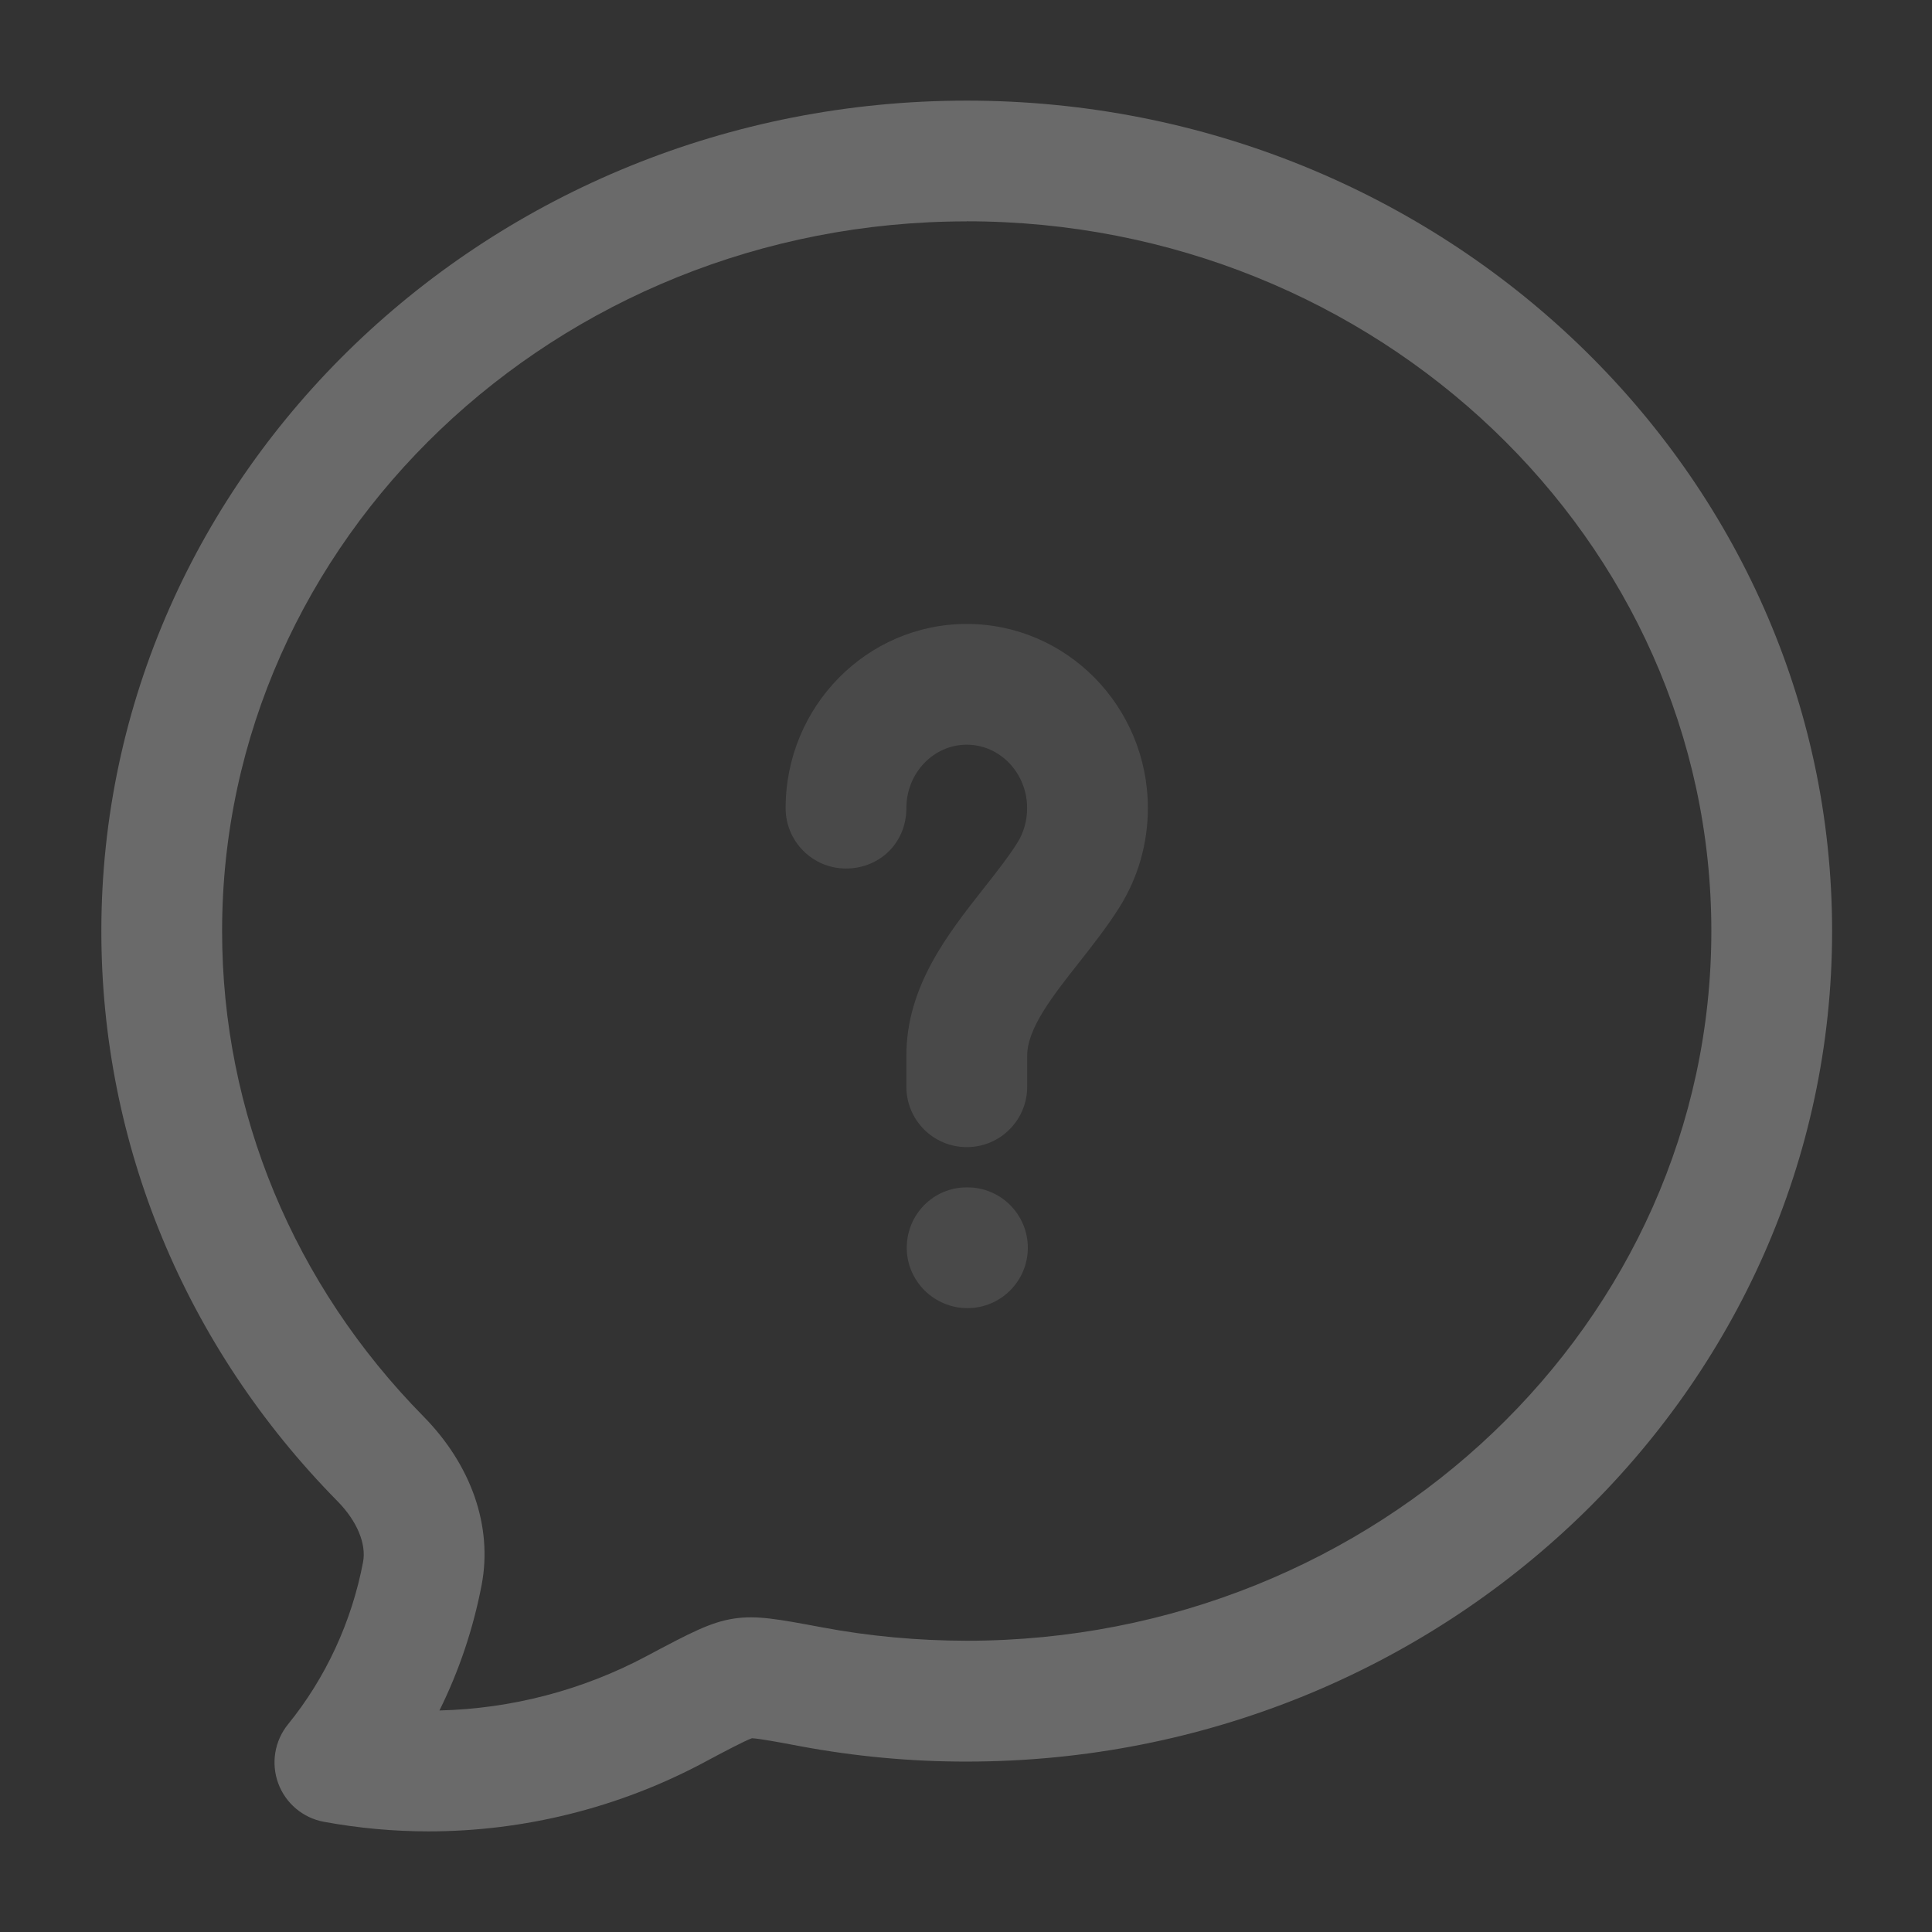 <svg width="323" height="323" viewBox="0 0 323 323" fill="none" xmlns="http://www.w3.org/2000/svg">
<rect x="0" y="0" width="323" height="323" fill="#333333" stroke="none"/>
<path d="M71.652 306.177C65.798 306.177 59.93 305.639 54.143 304.576C50.644 303.93 47.736 301.48 46.512 298.129C45.287 294.791 45.906 291.05 48.154 288.277C54.452 280.525 58.799 271.145 60.697 261.159C61.276 258.104 59.688 254.295 56.431 250.984C30.967 225.144 16.944 191.297 16.944 155.672C16.944 79.108 81.84 16.823 161.621 16.823C241.402 16.823 306.298 79.108 306.298 155.672C306.298 232.237 241.402 294.509 161.621 294.509C152.308 294.522 142.9 293.648 133.708 291.925C130.223 291.265 126.939 290.66 125.714 290.606C124.435 291.063 121.165 292.799 117.706 294.643L117.558 294.724C103.36 302.274 87.519 306.177 71.638 306.177H71.652ZM161.621 37.01C92.983 37.01 37.131 90.238 37.131 155.672C37.131 185.954 49.096 214.768 70.818 236.826C78.825 244.969 82.365 255.197 80.534 264.914C79.135 272.249 76.753 279.341 73.469 285.963C85.447 285.68 97.357 282.598 108.097 276.878L108.245 276.797C115.284 273.056 118.81 271.185 122.673 270.607C126.468 270.015 130.115 270.701 137.396 272.06C145.39 273.568 153.519 274.294 161.607 274.308C230.272 274.308 286.111 221.08 286.111 155.659C286.111 90.238 230.258 36.997 161.621 36.997V37.01Z" fill="white" fill-opacity="0.27"/>
<g opacity="0.4">
<path d="M151.53 181.687C151.53 187.259 156.052 191.781 161.624 191.781H161.638C167.209 191.781 171.731 187.259 171.731 181.687V176.506C171.731 171.93 175.93 166.587 180.385 160.934L180.51 160.776C182.786 157.877 185.146 154.873 187.155 151.675C190.263 146.736 191.905 141.003 191.905 135.108C191.905 118.124 178.326 104.315 161.624 104.315C144.922 104.315 131.343 118.124 131.343 135.108C131.343 140.68 135.865 145.202 141.437 145.202C147.008 145.202 151.53 140.962 151.53 135.108C151.53 129.254 156.052 124.503 161.624 124.503C167.196 124.503 171.718 129.254 171.718 135.108C171.718 137.194 171.153 139.213 170.063 140.935C168.615 143.238 166.692 145.682 164.658 148.267L164.508 148.457C158.427 156.18 151.53 164.938 151.53 176.506V181.687Z" fill="white" fill-opacity="0.27"/>
<path d="M151.596 208.604C151.596 214.176 156.172 218.698 161.744 218.698C167.315 218.698 171.837 214.176 171.837 208.604C171.837 203.032 167.315 198.51 161.744 198.51H161.623C156.051 198.51 151.596 203.032 151.596 208.604Z" fill="white" fill-opacity="0.27"/>
</g>
</svg>

